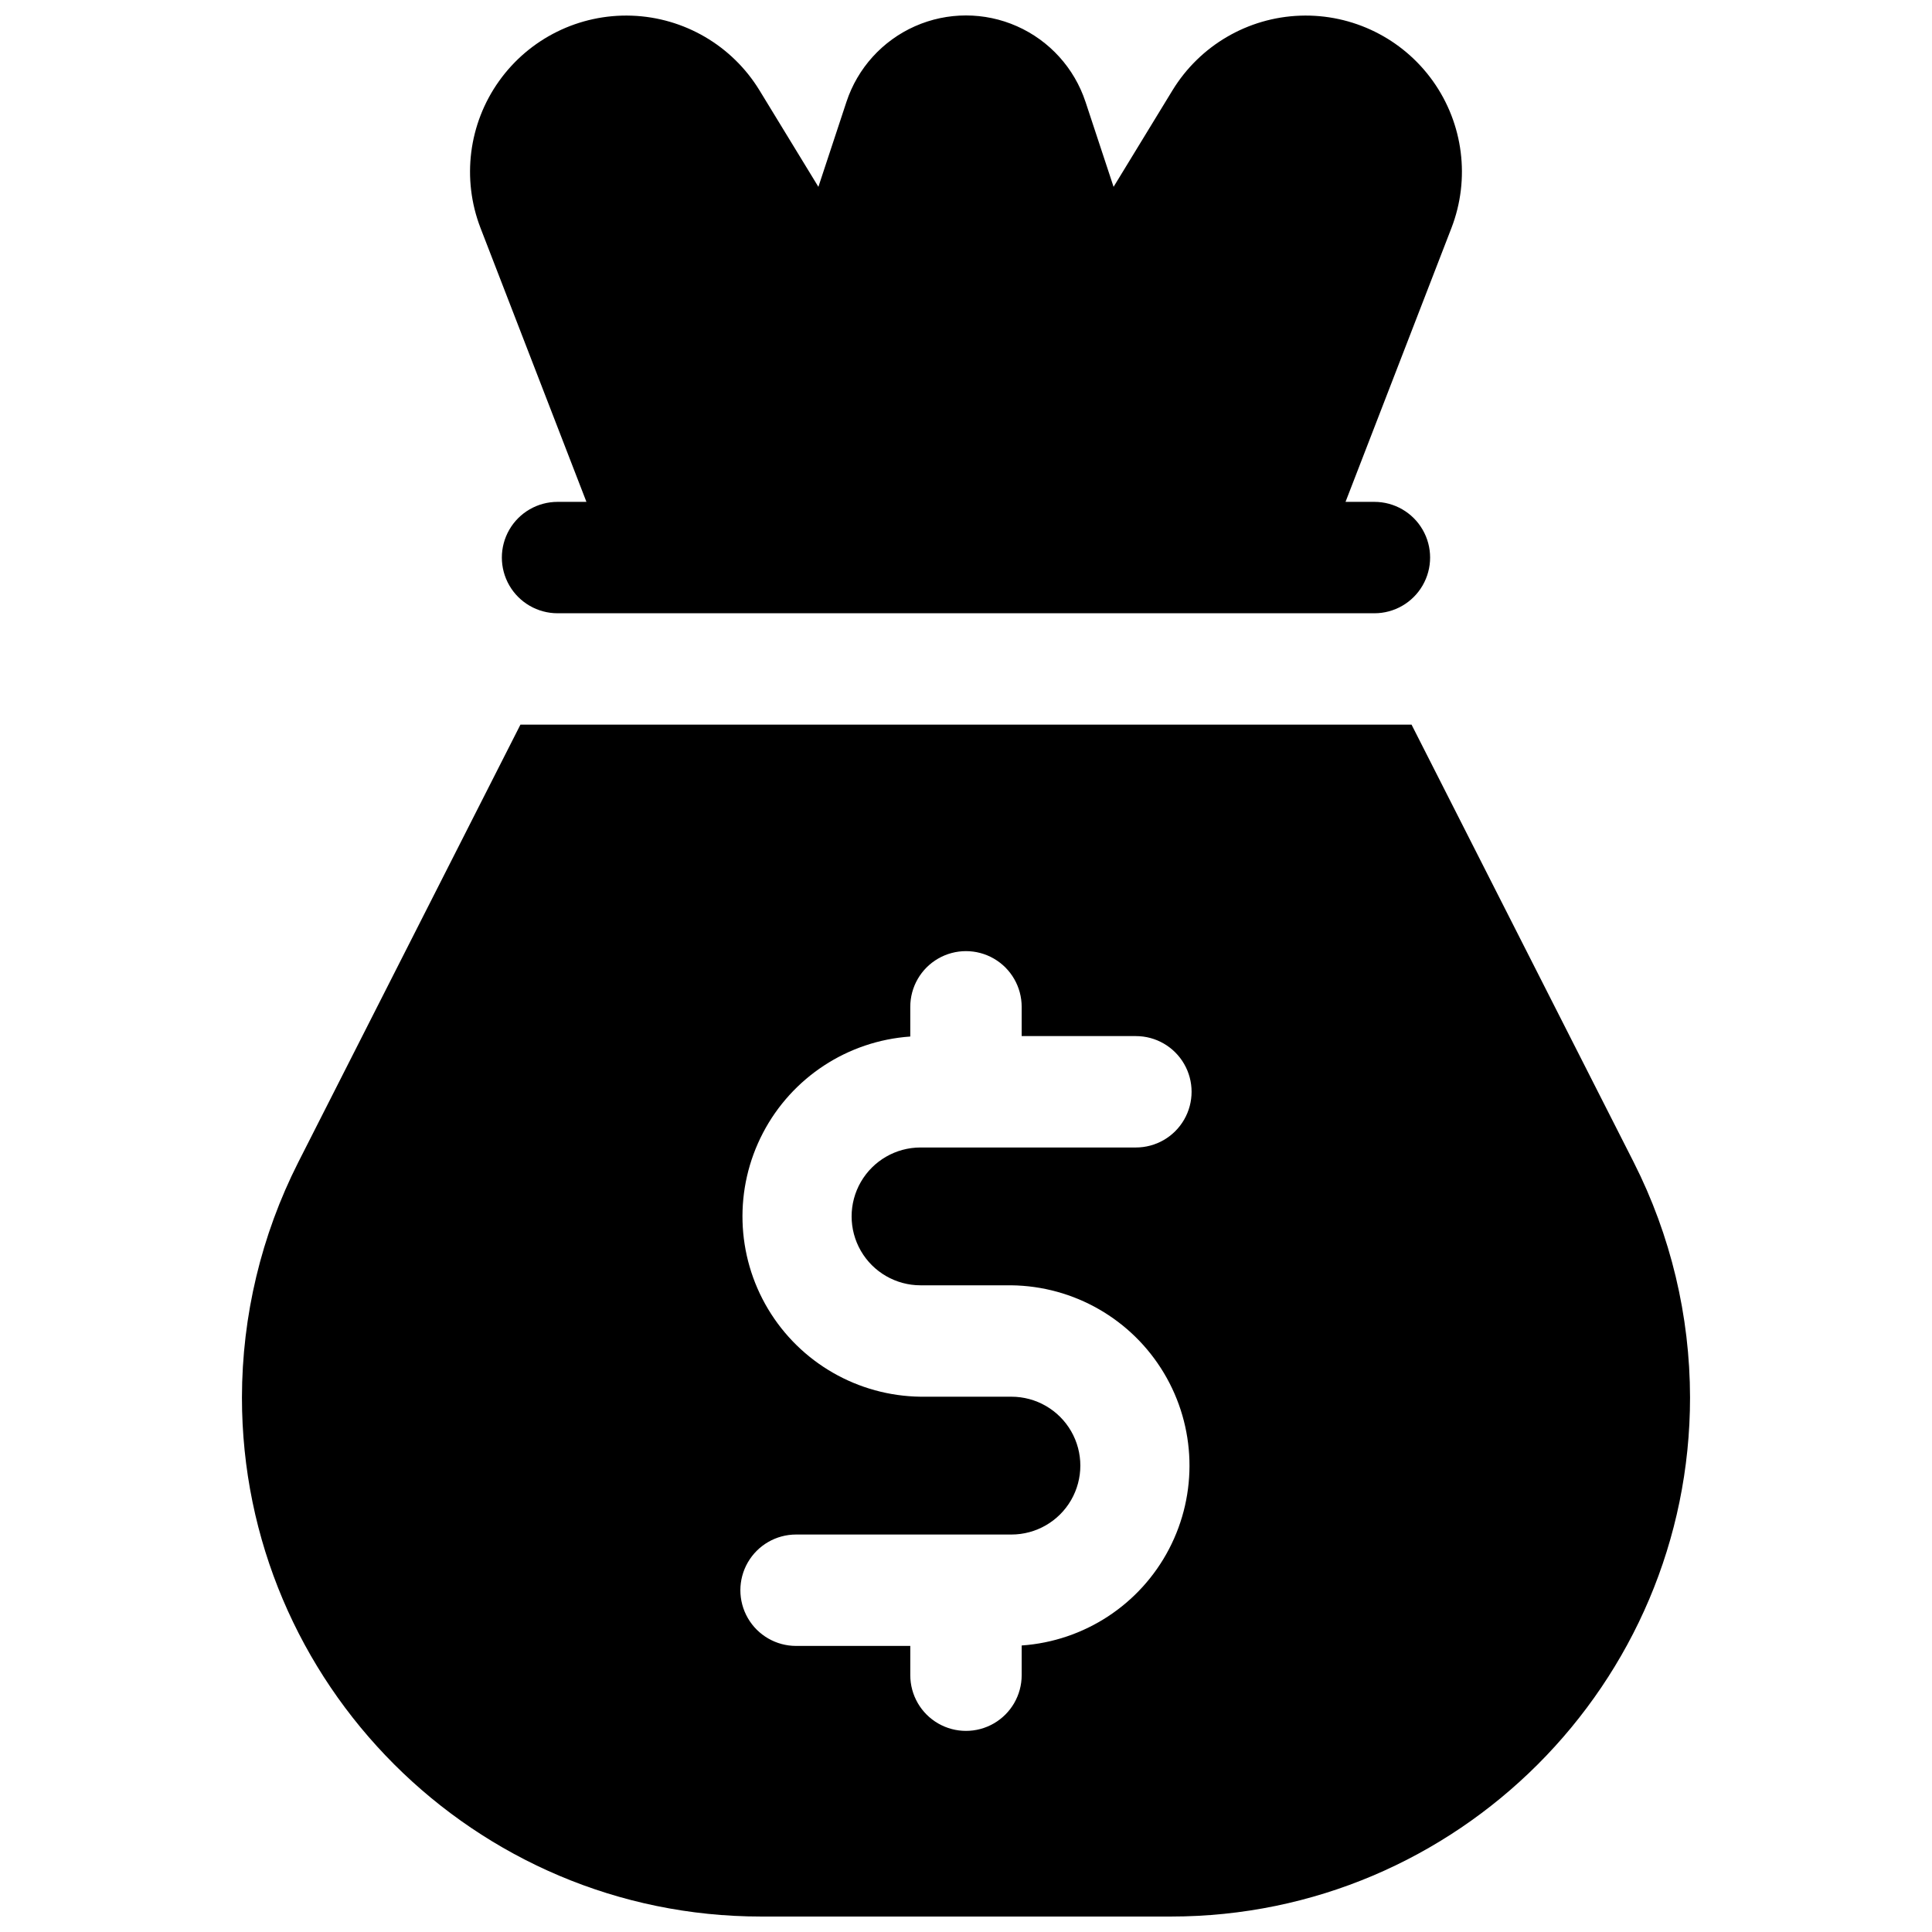 <?xml version="1.0" encoding="UTF-8"?>
<!-- Uploaded to: ICON Repo, www.svgrepo.com, Generator: ICON Repo Mixer Tools -->
<svg width="800px" height="800px" version="1.1" viewBox="144 144 512 512" xmlns="http://www.w3.org/2000/svg">
 <defs>
  <clipPath id="b">
   <path d="m268 148.09h264v158.91h-264z"/>
  </clipPath>
  <clipPath id="a">
   <path d="m208 336h384v315.9h-384z"/>
  </clipPath>
 </defs>
 <g>
  <g clip-path="url(#b)">
   <path d="m299.41 277h-7.656c-5.273 0-10.145 2.812-12.781 7.379-2.637 4.566-2.637 10.191 0 14.758 2.637 4.566 7.508 7.383 12.781 7.383h216.48c5.273 0 10.148-2.816 12.781-7.383 2.637-4.566 2.637-10.191 0-14.758-2.633-4.566-7.508-7.379-12.781-7.379h-7.656l28.074-72.59c5.004-12.973 3.16-27.586-4.902-38.906-8.066-11.32-21.273-17.84-35.168-17.352-13.891 0.488-26.609 7.918-33.855 19.777l-15.617 25.586-7.438-22.523h-0.004c-2.953-8.941-9.547-16.219-18.156-20.035-8.605-3.816-18.426-3.816-27.035 0-8.609 3.816-15.203 11.094-18.156 20.035l-7.438 22.523-15.617-25.586c-7.25-11.859-19.969-19.289-33.859-19.777-13.891-0.488-27.102 6.031-35.164 17.352-8.066 11.32-9.906 25.934-4.906 38.906z"/>
  </g>
  <g clip-path="url(#a)">
   <path d="m576.98 452.06-58.902-116.02h-236.16l-58.902 116.03c-9.77 19.305-14.871 40.633-14.898 62.27 0 75.855 61.707 137.56 137.56 137.56h108.64c75.855 0 137.56-61.707 137.56-137.56-0.027-21.641-5.129-42.969-14.898-62.277zm-188.99 32.559h24.012c16.609 0.195 31.926 9 40.453 23.258 8.527 14.258 9.035 31.918 1.348 46.641-7.691 14.727-22.477 24.402-39.047 25.551v7.871c0 5.273-2.812 10.148-7.379 12.785-4.566 2.637-10.195 2.637-14.762 0-4.566-2.637-7.379-7.512-7.379-12.785v-7.754h-30.27c-5.269 0-10.145-2.812-12.781-7.379s-2.637-10.191 0-14.758c2.637-4.57 7.512-7.383 12.781-7.383h57.074c6.523 0 12.555-3.481 15.816-9.129 3.262-5.652 3.262-12.613 0-18.266-3.262-5.648-9.293-9.129-15.816-9.129h-24.051c-16.609-0.195-31.926-9-40.453-23.258-8.523-14.258-9.035-31.918-1.344-46.641 7.688-14.727 22.473-24.402 39.043-25.551v-7.871c0-5.273 2.812-10.148 7.379-12.785 4.566-2.637 10.195-2.637 14.762 0 4.566 2.637 7.379 7.512 7.379 12.785v7.754h30.27c5.273 0 10.145 2.812 12.781 7.379 2.637 4.566 2.637 10.191 0 14.758-2.637 4.57-7.508 7.383-12.781 7.383h-57.074c-6.523 0-12.551 3.481-15.816 9.129-3.262 5.652-3.262 12.613 0 18.266 3.266 5.648 9.293 9.129 15.816 9.129z"/>
  </g>
 </g>
</svg>